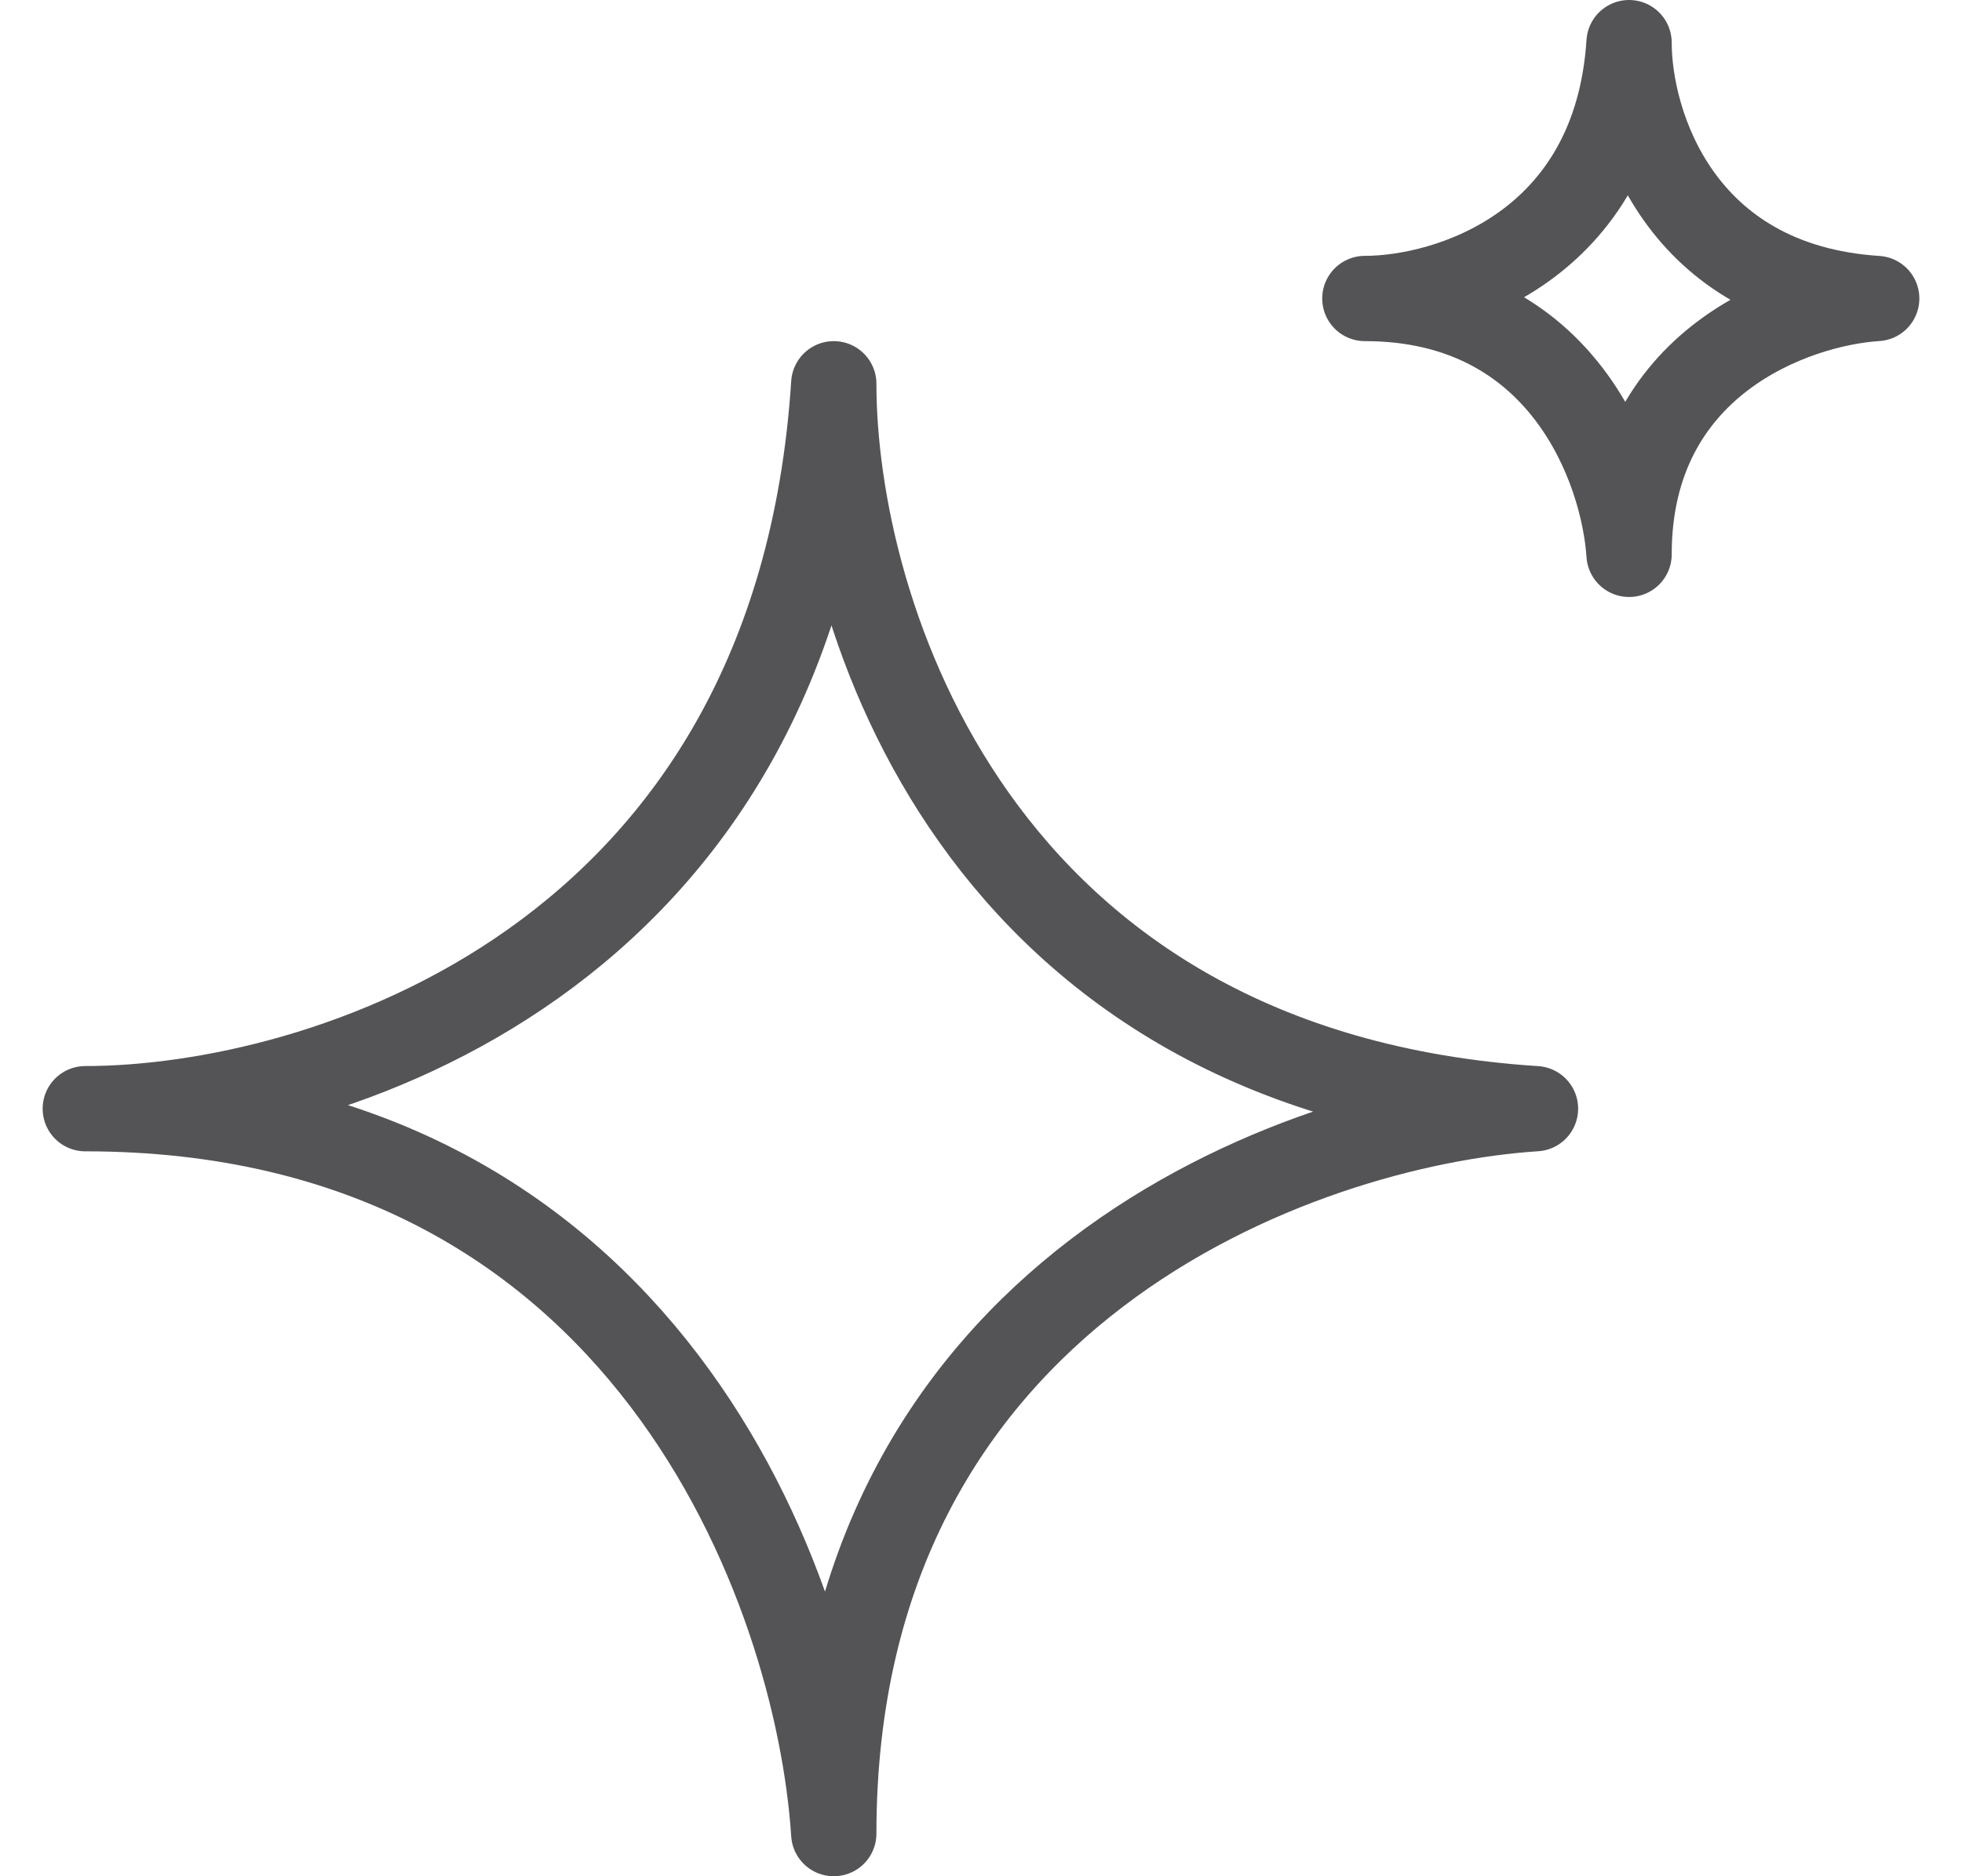 <svg width="23" height="22" viewBox="0 0 23 22" fill="none" xmlns="http://www.w3.org/2000/svg">
<path d="M9.774 4.5C9.335 11.3 3.742 13 1 13C7.581 13 9.591 18.667 9.774 21.5C9.774 15.125 15.258 13.177 18 13C11.419 12.575 9.774 7.156 9.774 4.5Z" stroke="#545457" stroke-linejoin="round"/>
<path d="M19.097 0.5C18.942 2.9 16.968 3.5 16 3.5C18.323 3.5 19.032 5.5 19.097 6.5C19.097 4.25 21.032 3.562 22 3.5C19.677 3.35 19.097 1.438 19.097 0.5Z" stroke="#545457" stroke-linejoin="round"/>
</svg>

